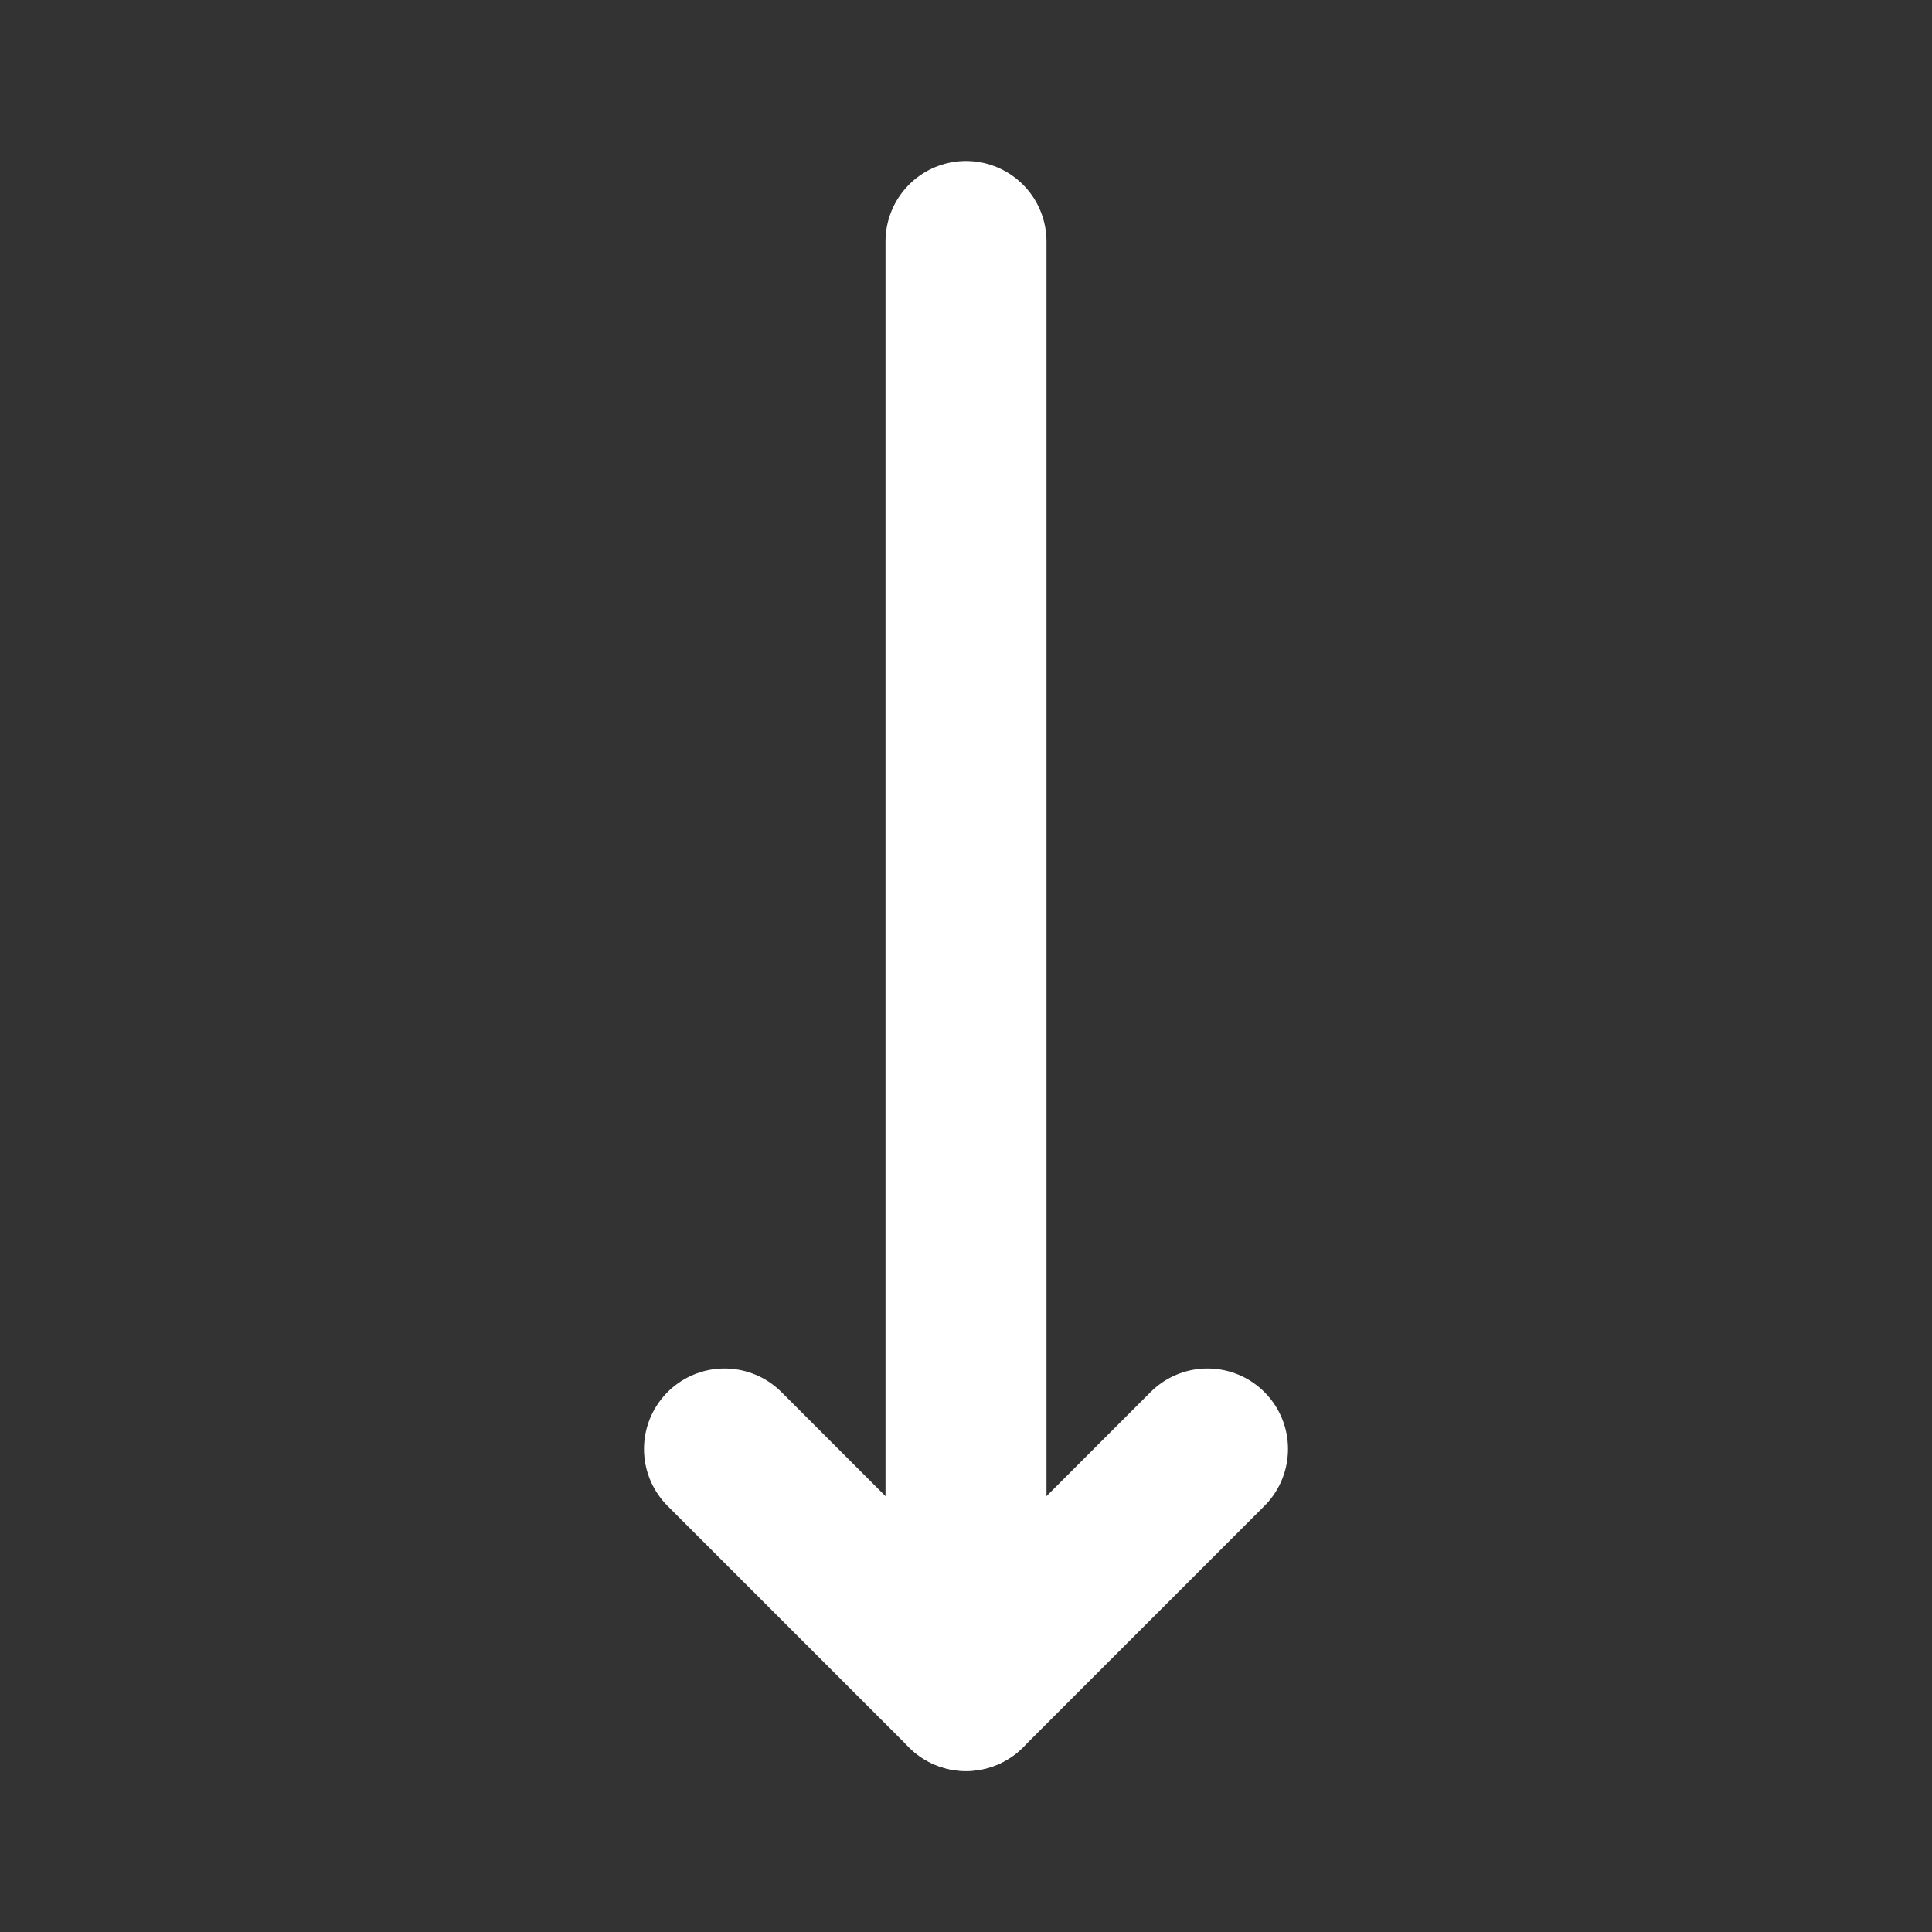 <svg stroke="#ffffff" class="icon flat-line" xmlns="http://www.w3.org/2000/svg" data-name="Flat Line" id="down-arrow" viewBox="0 0 24 24" height="800px" width="800px" fill="#ffffff">

<rect x="0" y="0" width="24" height="24" fill="#333333" stroke="none"/>

<g stroke-width="0" id="SVGRepo_bgCarrier"></g>

<g stroke-linejoin="round" stroke-linecap="round" id="SVGRepo_tracerCarrier"></g>

<g id="SVGRepo_iconCarrier">

<line style="fill: none; stroke: #ffffff; stroke-linecap: round; stroke-linejoin: round; stroke-width: 2;" y2="21" x2="12" y1="3" x1="12" id="primary"></line>

<polyline style="fill: none; stroke: #ffffff; stroke-linecap: round; stroke-linejoin: round; stroke-width: 2;" points="9 18 12 21 15 18" data-name="primary" id="primary-2"></polyline>

</g>

</svg>